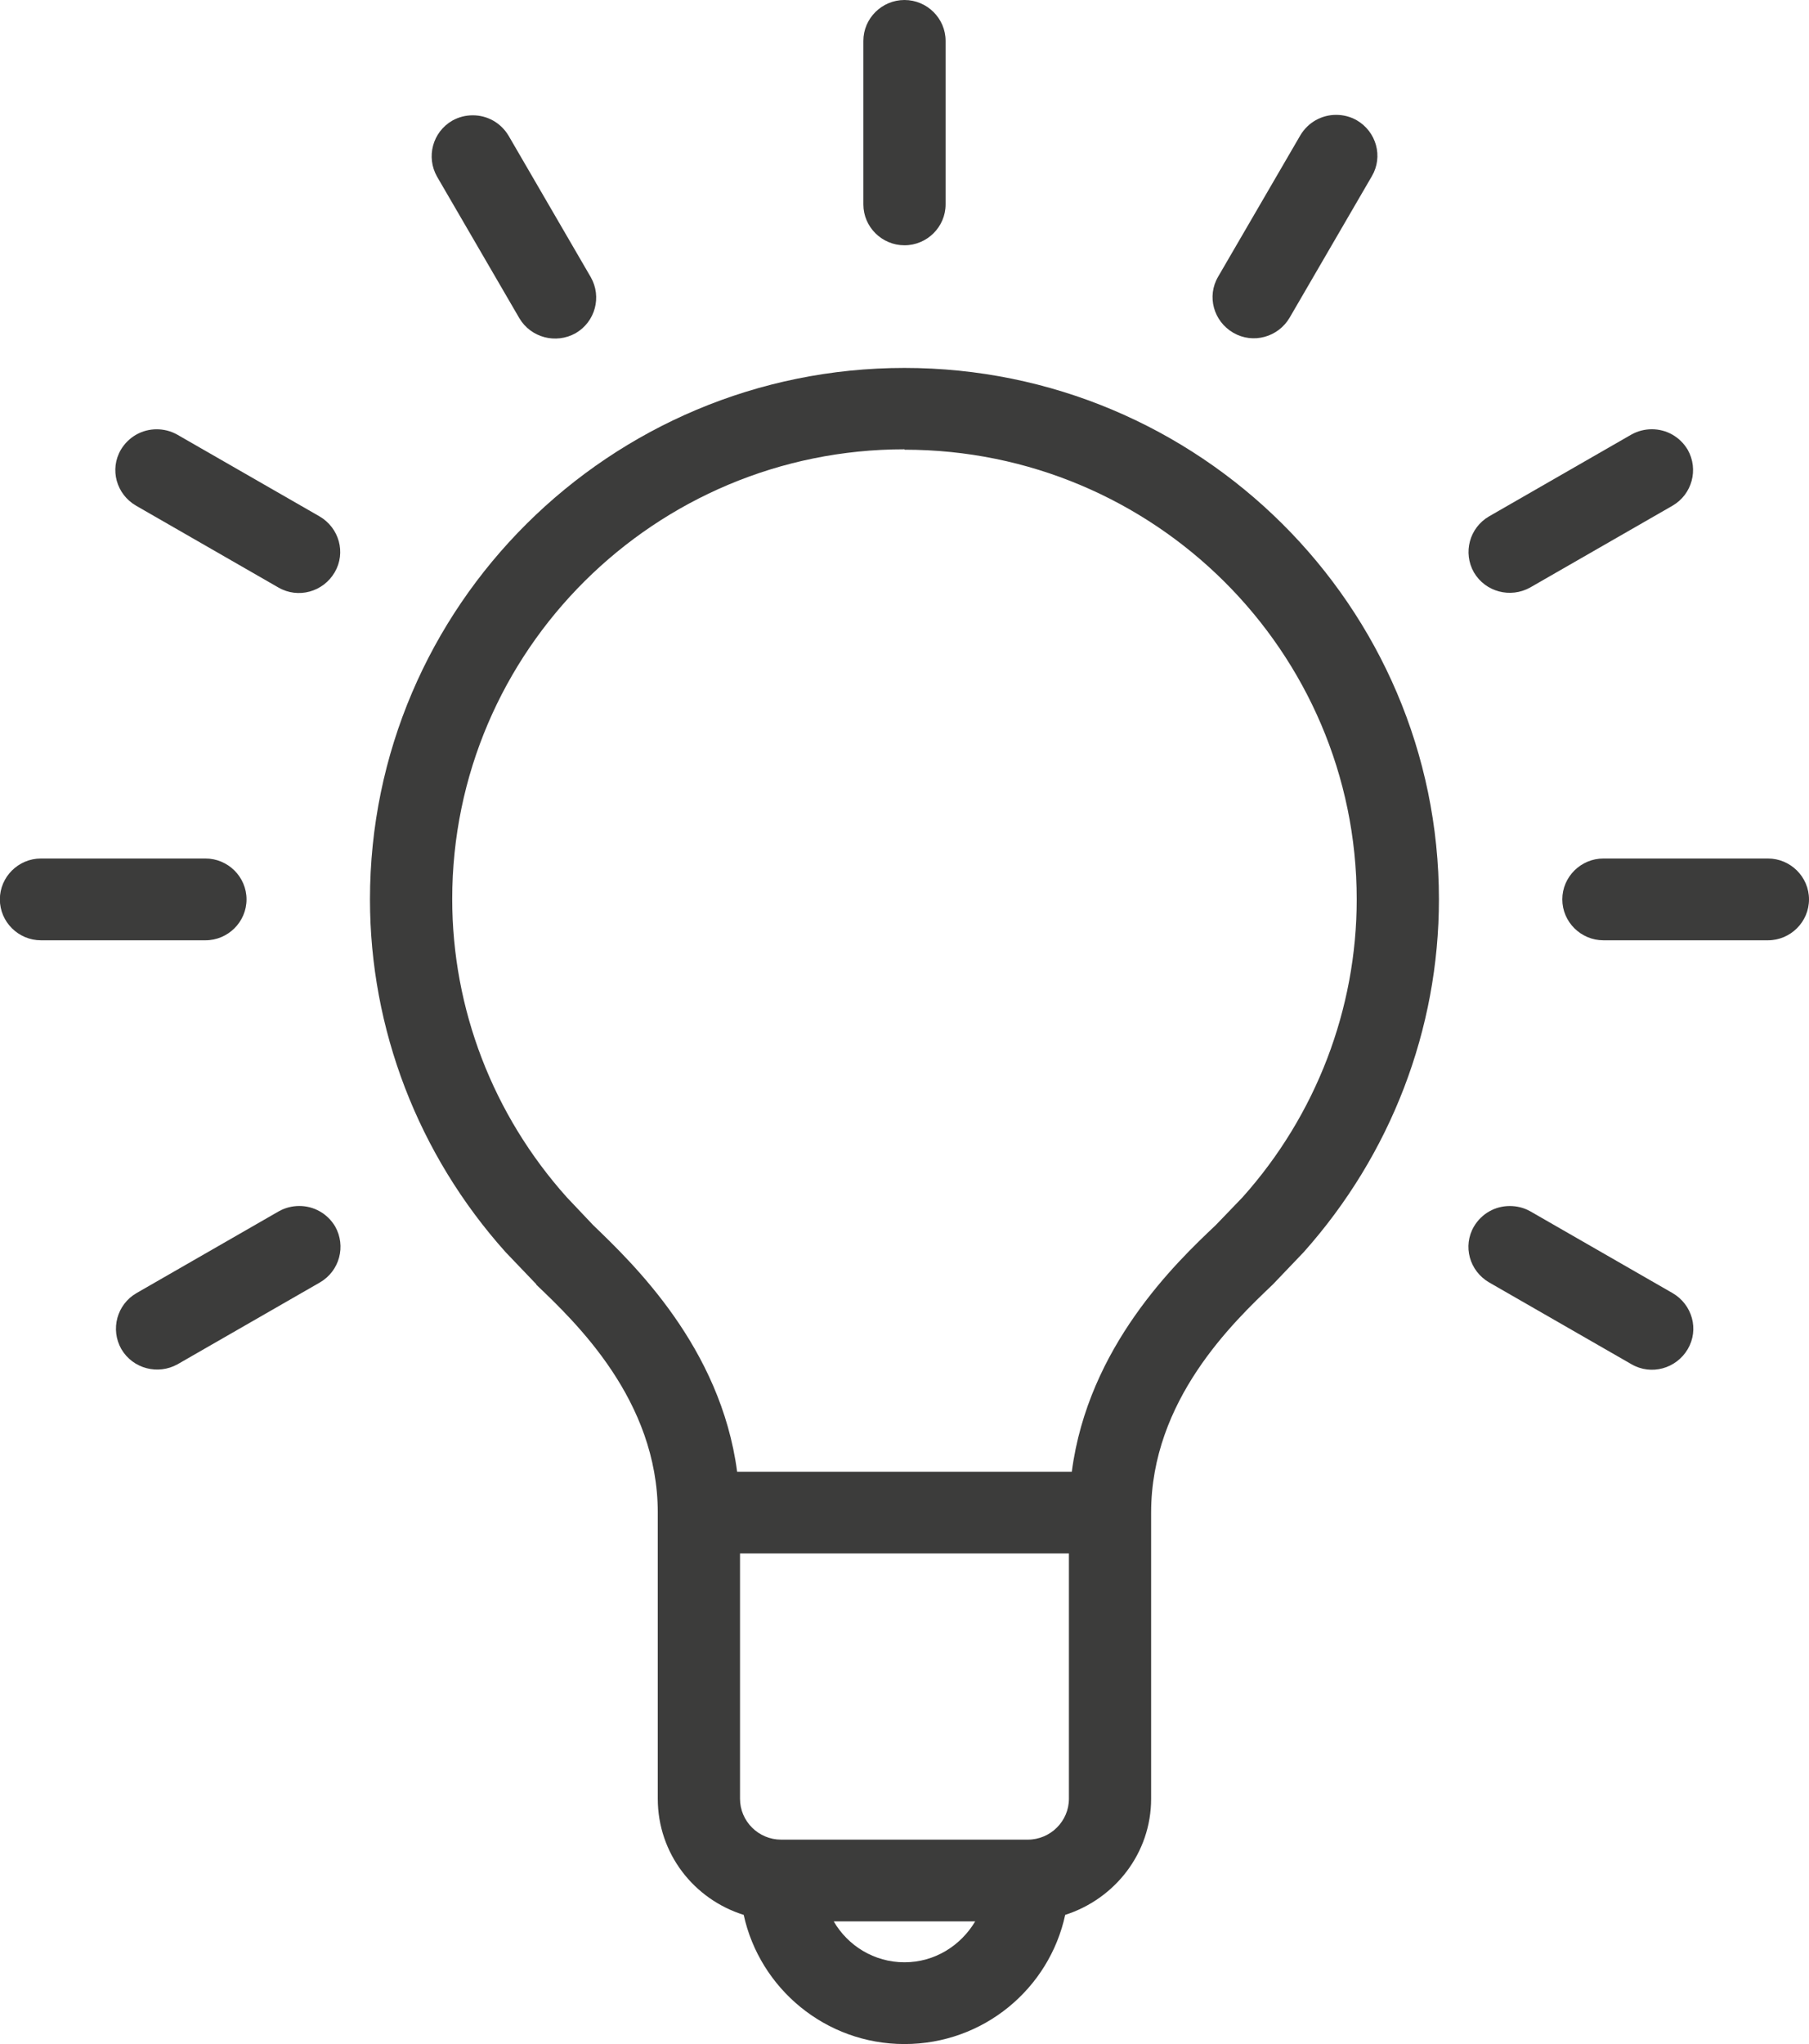 <?xml version="1.0" encoding="UTF-8"?>
<svg xmlns="http://www.w3.org/2000/svg" width="54" height="61" viewBox="0 0 54 61" fill="none">
  <g clip-path="url(#clip0_943_24017)">
    <path d="M46.636 26.84C46.636 27.512 47.189 28.061 47.864 28.061L52.773 28.061C53.448 28.061 54 27.512 54 26.84C54 26.169 53.448 25.62 52.773 25.62L47.864 25.62C47.189 25.62 46.636 26.169 46.636 26.84Z" fill="#3C3C3B"></path>
    <path d="M1.223 28.061L6.132 28.061C6.807 28.061 7.359 27.512 7.359 26.84C7.359 26.169 6.807 25.62 6.132 25.62L1.223 25.62C0.548 25.62 -0.004 26.169 -0.004 26.84C-0.004 27.512 0.548 28.061 1.223 28.061Z" fill="#3C3C3B"></path>
    <path d="M45.678 17.532L49.925 15.092C50.514 14.75 50.71 14.006 50.379 13.421C50.145 13.03 49.74 12.81 49.311 12.81C49.102 12.81 48.894 12.859 48.697 12.969L44.451 15.409C43.862 15.751 43.665 16.495 43.997 17.081C44.34 17.666 45.089 17.861 45.678 17.532Z" fill="#3C3C3B"></path>
    <path d="M8.936 35.99C8.727 35.99 8.519 36.039 8.322 36.149L4.076 38.589C3.487 38.93 3.29 39.675 3.622 40.26C3.965 40.846 4.714 41.041 5.303 40.712L9.549 38.272C10.139 37.93 10.335 37.186 10.004 36.6C9.77 36.21 9.365 35.99 8.936 35.99Z" fill="#3C3C3B"></path>
    <path d="M36.815 9.931C37.404 10.272 38.153 10.065 38.497 9.479L40.951 5.258C41.295 4.673 41.086 3.928 40.497 3.587C40.301 3.477 40.092 3.428 39.883 3.428C39.454 3.428 39.049 3.648 38.816 4.038L36.361 8.259C36.018 8.845 36.226 9.589 36.815 9.931Z" fill="#3C3C3B"></path>
    <path d="M26.999 7.32C27.674 7.32 28.227 6.771 28.227 6.1L28.227 1.22C28.227 0.549 27.674 0 26.999 0C26.324 0 25.772 0.549 25.772 1.22L25.772 6.1C25.772 6.771 26.324 7.32 26.999 7.32Z" fill="#3C3C3B"></path>
    <path d="M15.501 9.493C15.845 10.078 16.593 10.273 17.182 9.944C17.771 9.602 17.968 8.858 17.636 8.273L15.182 4.051C14.949 3.661 14.544 3.441 14.114 3.441C13.905 3.441 13.697 3.49 13.501 3.6C12.911 3.942 12.715 4.686 13.046 5.271L15.501 9.493Z" fill="#3C3C3B"></path>
    <path d="M4.063 15.092L8.309 17.532C8.898 17.874 9.647 17.666 9.99 17.081C10.334 16.495 10.125 15.751 9.536 15.409L5.29 12.97C5.093 12.86 4.885 12.811 4.676 12.811C4.247 12.811 3.842 13.03 3.608 13.421C3.265 14.007 3.473 14.751 4.063 15.092Z" fill="#3C3C3B"></path>
    <path d="M44.453 38.272L48.7 40.712C49.289 41.054 50.037 40.846 50.381 40.261C50.725 39.675 50.516 38.931 49.927 38.589L45.681 36.149C45.484 36.039 45.276 35.991 45.067 35.991C44.637 35.991 44.232 36.21 43.999 36.601C43.656 37.186 43.864 37.93 44.453 38.272Z" fill="#3C3C3B"></path>
    <path d="M16.002 38.332C17.18 39.455 19.635 41.785 19.635 45.14L19.635 53.68C19.635 55.315 20.715 56.681 22.2 57.145C22.679 59.341 24.642 61 26.999 61C29.355 61 31.319 59.353 31.797 57.145C33.282 56.669 34.362 55.303 34.362 53.68L34.362 45.14C34.362 41.785 36.817 39.455 37.995 38.332L38.915 37.369C41.517 34.453 42.953 30.72 42.953 26.84C42.953 18.093 35.798 10.98 26.999 10.98C18.199 10.98 11.044 18.093 11.044 26.84C11.044 30.707 12.48 34.453 15.094 37.369L16.015 38.332L16.002 38.332ZM26.999 58.56C26.09 58.56 25.305 58.06 24.888 57.34L29.11 57.34C28.68 58.06 27.907 58.56 26.999 58.56ZM30.68 54.9L23.317 54.9C22.642 54.9 22.09 54.351 22.09 53.68L22.09 46.36L31.908 46.36L31.908 53.68C31.908 54.351 31.355 54.9 30.68 54.9ZM26.999 13.42C34.448 13.42 40.499 19.435 40.499 26.84C40.499 30.11 39.284 33.282 37.087 35.734L36.289 36.563C35.099 37.686 32.484 40.187 31.994 43.92L22.004 43.92C21.513 40.199 18.886 37.698 17.708 36.563L16.923 35.734C14.714 33.269 13.499 30.11 13.499 26.828C13.499 19.422 19.549 13.408 26.999 13.408L26.999 13.42Z" fill="#3C3C3B"></path>
  </g>
  <defs>
    <clipPath id="clip0_943_24017">
      <rect width="54" height="61" fill="white" transform="translate(54 61) rotate(-180)"></rect>
    </clipPath>
  </defs>
</svg>
